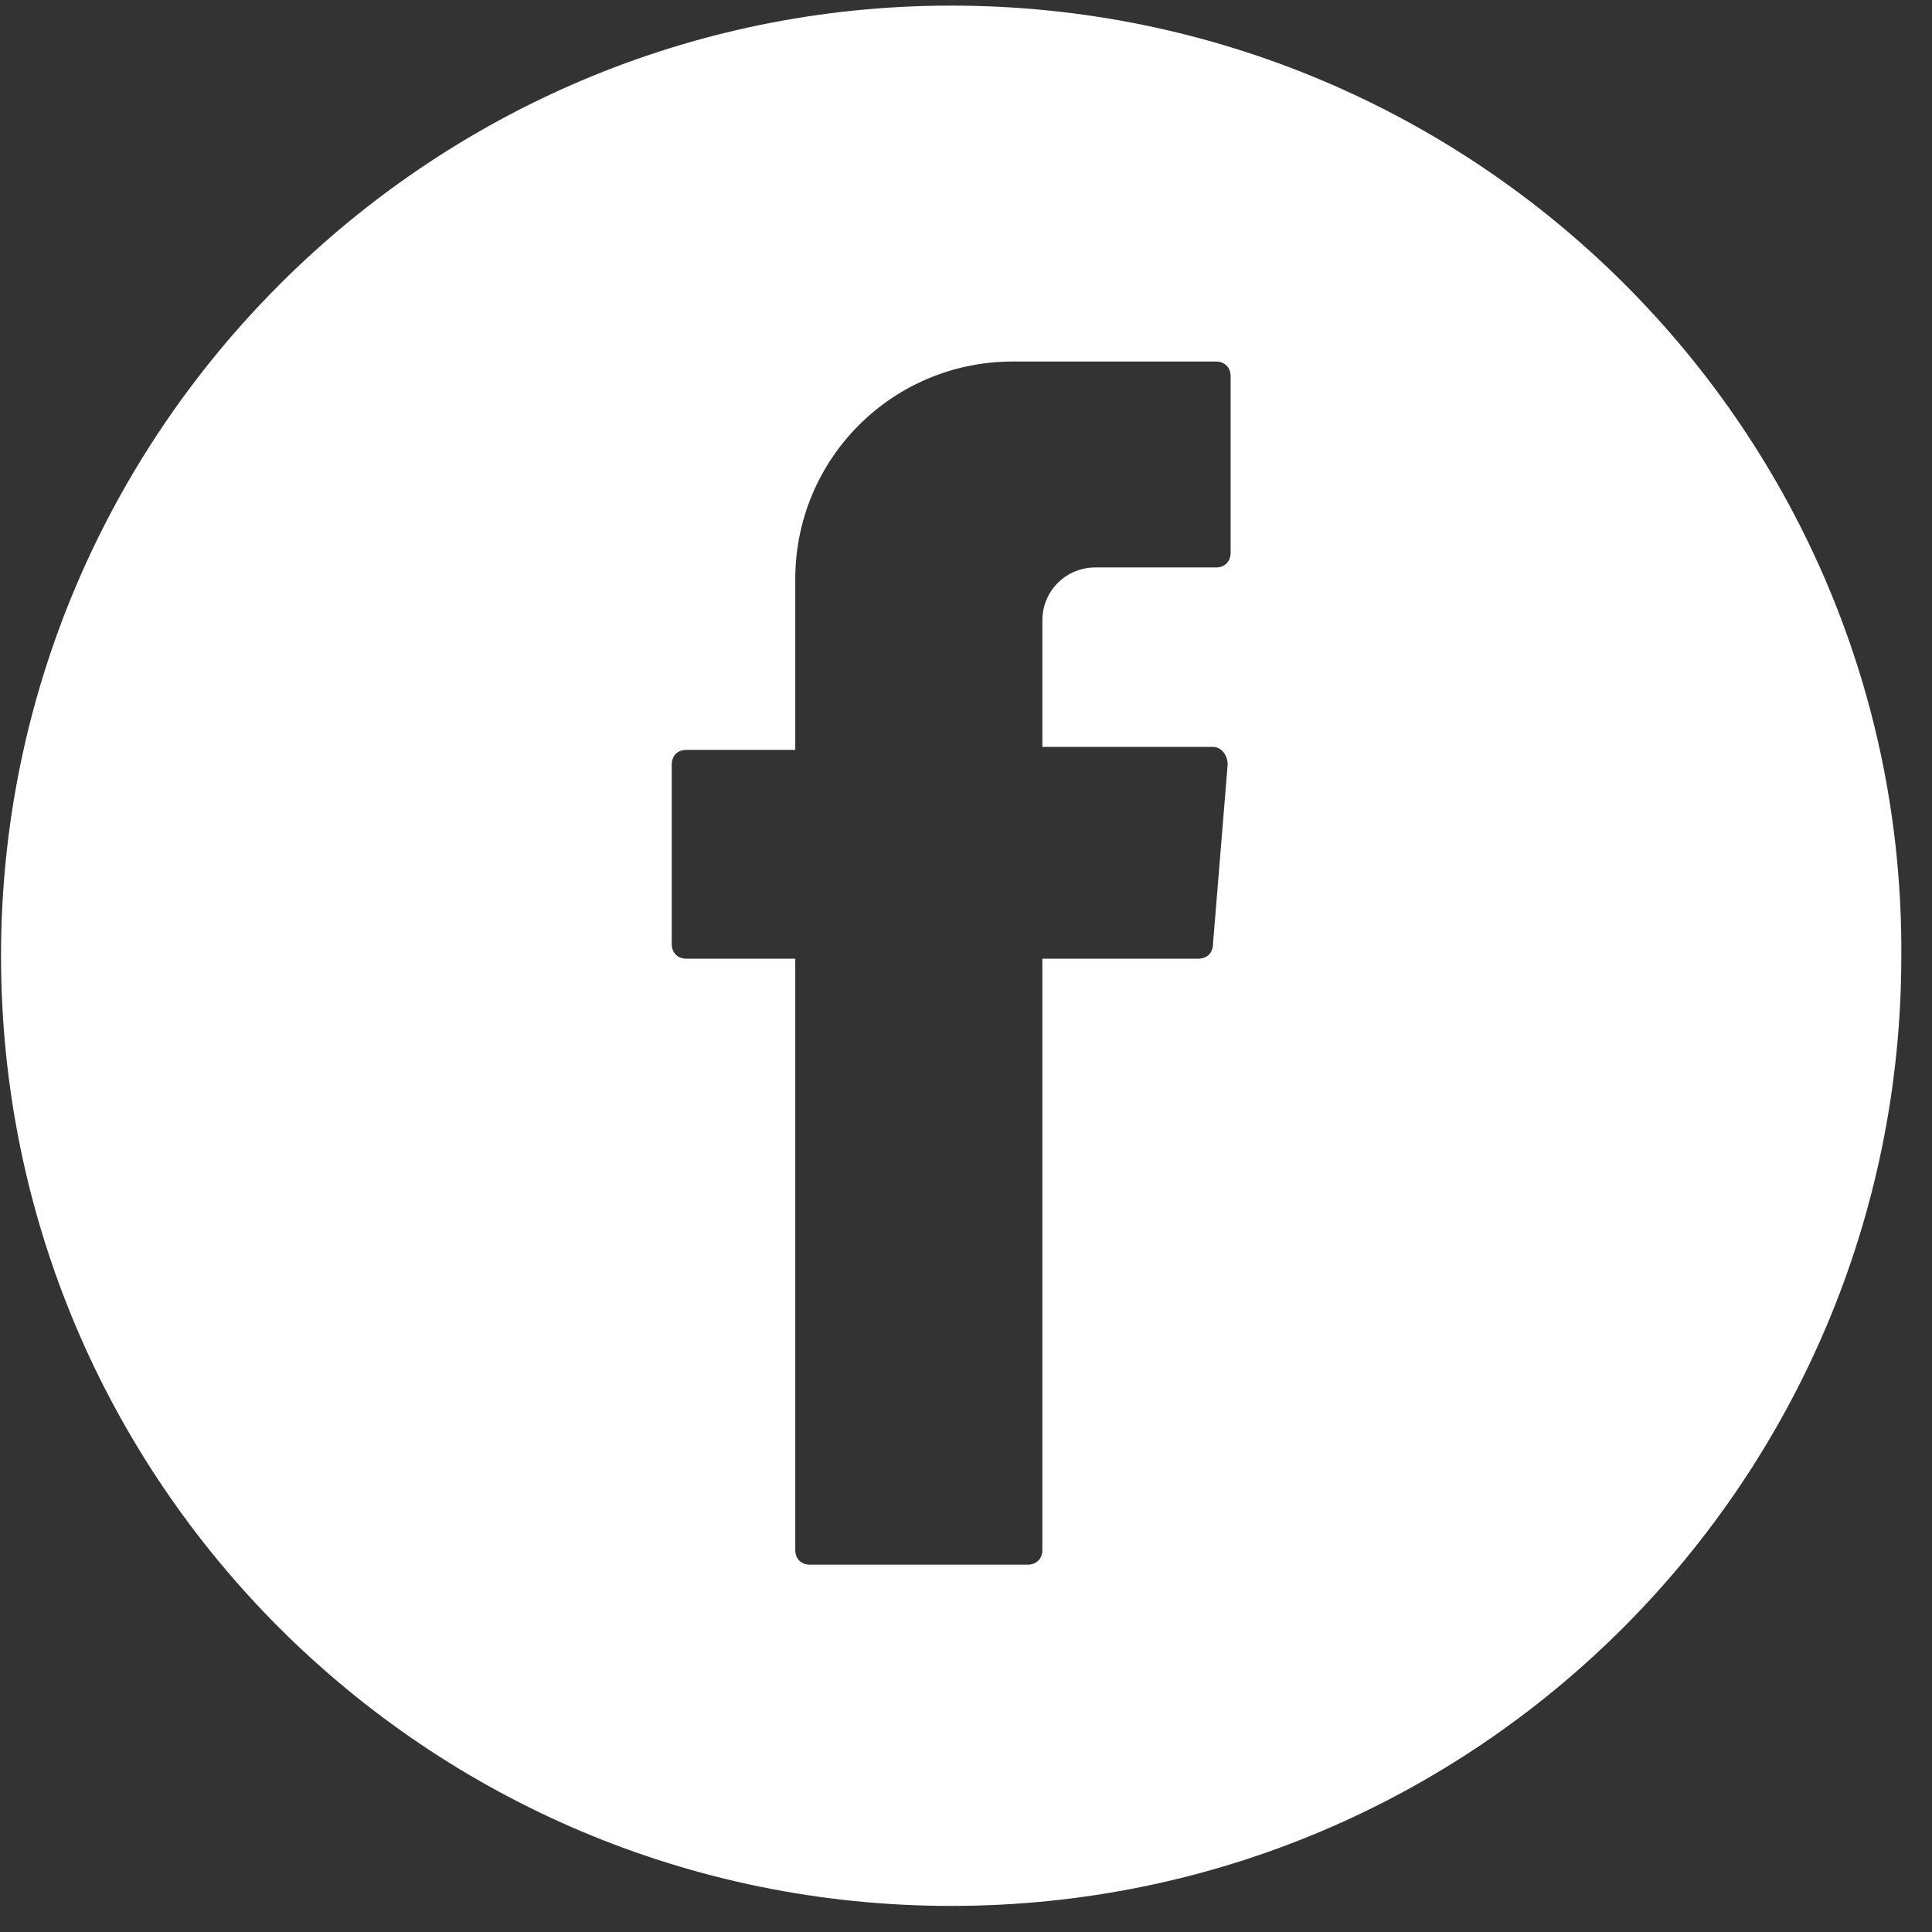 <?xml version="1.0" encoding="UTF-8" standalone="no"?><!DOCTYPE svg PUBLIC "-//W3C//DTD SVG 1.1//EN" "http://www.w3.org/Graphics/SVG/1.1/DTD/svg11.dtd"><svg width="100%" height="100%" viewBox="0 0 32 32" version="1.1" xmlns="http://www.w3.org/2000/svg" xmlns:xlink="http://www.w3.org/1999/xlink" xml:space="preserve" xmlns:serif="http://www.serif.com/" style="fill-rule:evenodd;clip-rule:evenodd;stroke-linejoin:round;stroke-miterlimit:1.414;"><rect x="0" y="0" width="32" height="32" fill="#333333" stroke="none"/><path d="M15.754,0.093c-8.672,0 -15.737,7.064 -15.737,15.737c0,8.722 7.065,15.738 15.737,15.738c8.722,0 15.738,-7.065 15.738,-15.738c0.048,-8.673 -7.016,-15.737 -15.738,-15.737Zm4.629,9.062c0,0.146 -0.098,0.244 -0.244,0.244l-1.997,0c-0.488,0 -0.877,0.389 -0.877,0.877l0,2.095l2.826,0c0.146,0 0.243,0.146 0.243,0.292l-0.243,2.972c0,0.146 -0.098,0.244 -0.244,0.244l-2.582,0l0,9.793c0,0.146 -0.098,0.244 -0.244,0.244l-3.605,0c-0.147,0 -0.244,-0.098 -0.244,-0.244l0,-9.647l0,-0.146l-1.803,0c-0.146,0 -0.243,-0.098 -0.243,-0.244l0,-2.972c0,-0.146 0.097,-0.243 0.243,-0.243l1.803,0l0,-2.826c0,-1.998 1.608,-3.606 3.605,-3.606l3.362,0c0.146,0 0.244,0.098 0.244,0.244l0,2.923Z" style="fill:#fff;fill-rule:nonzero;"/></svg>